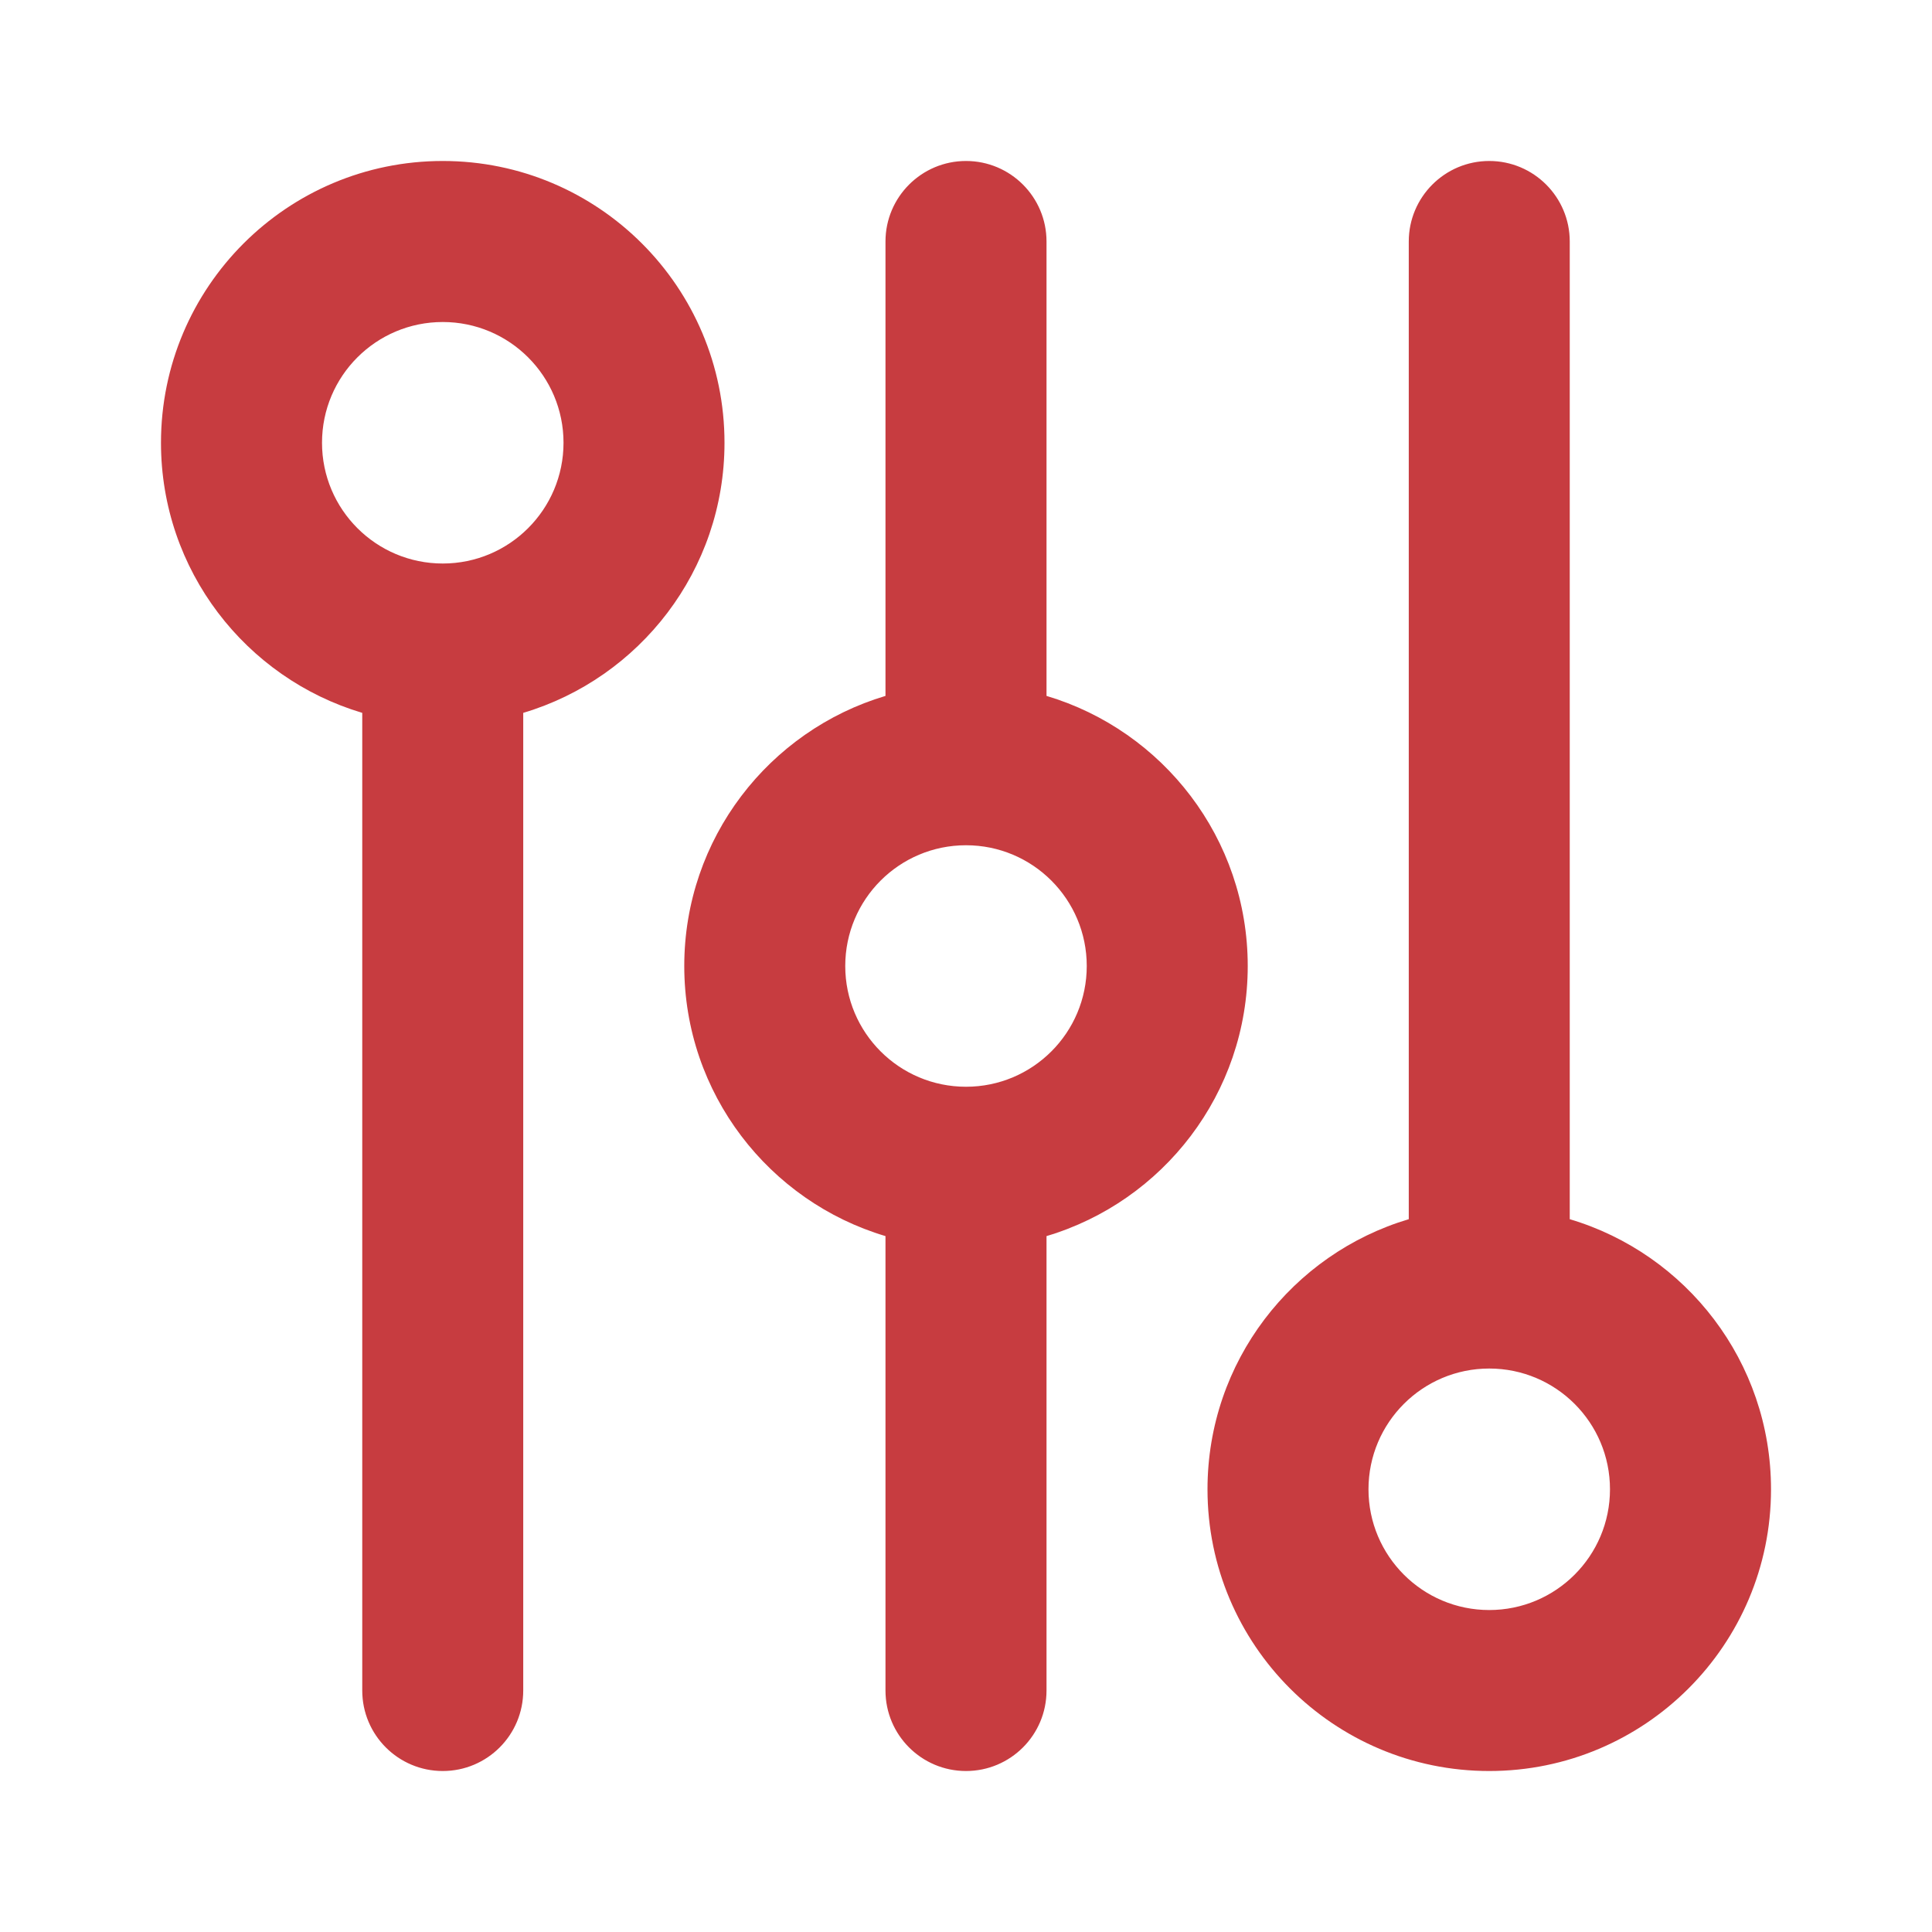 <svg xmlns="http://www.w3.org/2000/svg" fill="none" viewBox="0 0 40 40" height="40" width="40">
<path fill="#C73C40" d="M3.333 9.167C3.333 5.945 5.945 3.333 9.167 3.333C12.388 3.333 15 5.945 15 9.167C15 11.809 13.243 14.041 10.833 14.759V35C10.833 35.921 10.087 36.667 9.167 36.667C8.246 36.667 7.5 35.921 7.5 35V14.759C5.09 14.041 3.333 11.809 3.333 9.167ZM9.167 6.667C7.786 6.667 6.667 7.786 6.667 9.167C6.667 10.547 7.786 11.667 9.167 11.667C10.547 11.667 11.667 10.547 11.667 9.167C11.667 7.786 10.547 6.667 9.167 6.667ZM20 3.333C20.921 3.333 21.667 4.08 21.667 5V14.408C24.076 15.126 25.833 17.358 25.833 20C25.833 22.643 24.076 24.875 21.667 25.592V35C21.667 35.921 20.921 36.667 20 36.667C19.08 36.667 18.333 35.921 18.333 35V25.592C15.924 24.875 14.167 22.643 14.167 20C14.167 17.358 15.924 15.126 18.333 14.408V5C18.333 4.08 19.08 3.333 20 3.333ZM30.833 3.333C31.754 3.333 32.5 4.08 32.5 5V25.242C34.91 25.959 36.667 28.191 36.667 30.834C36.667 34.055 34.055 36.667 30.833 36.667C27.612 36.667 25 34.055 25 30.834C25 28.191 26.757 25.959 29.167 25.242V5C29.167 4.08 29.913 3.333 30.833 3.333ZM20 17.5C18.619 17.5 17.5 18.619 17.5 20C17.5 21.381 18.619 22.5 20 22.5C21.381 22.5 22.5 21.381 22.5 20C22.5 18.619 21.381 17.5 20 17.5ZM30.833 28.334C29.453 28.334 28.333 29.453 28.333 30.834C28.333 32.214 29.453 33.334 30.833 33.334C32.214 33.334 33.333 32.214 33.333 30.834C33.333 29.453 32.214 28.334 30.833 28.334Z" clip-rule="evenodd" fill-rule="evenodd"></path>
</svg>
